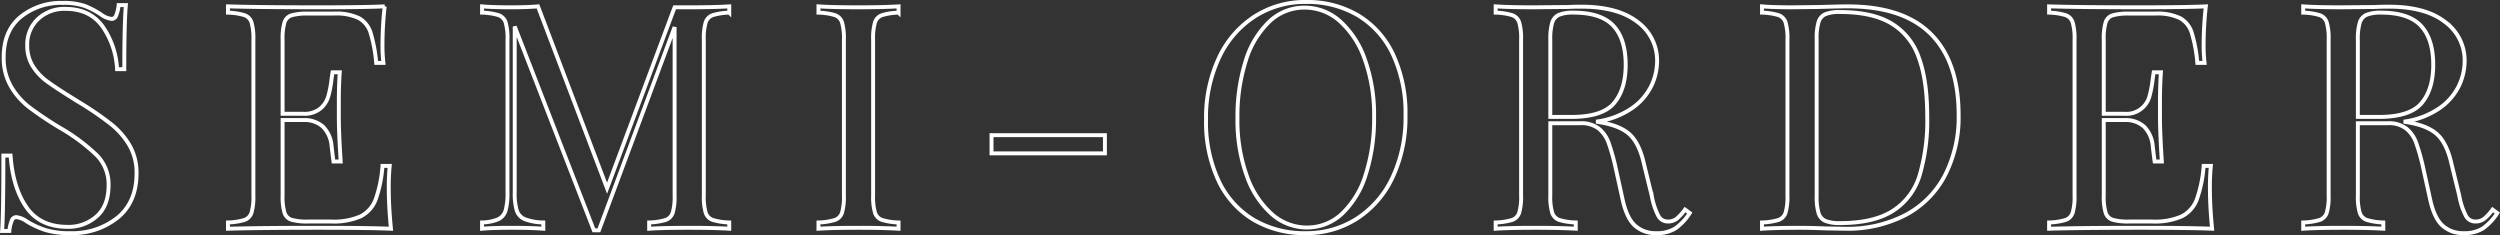 <svg xmlns="http://www.w3.org/2000/svg" width="636.742" height="59.88" viewBox="0 0 636.742 59.88">
  <rect x="0" y="0" width="636.742" height="59.88" fill="#333333" stroke="none"/>
  <path id="h3_en" d="M200.68,29.48a16.394,16.394,0,0,1,5.56.76,20.588,20.588,0,0,1,4.2,2.2,5.784,5.784,0,0,0,2.72,1.12,1.235,1.235,0,0,0,1.12-.84,9.556,9.556,0,0,0,.64-2.68h1.84q-.4,4.64-.4,16.32h-1.84a20.716,20.716,0,0,0-3.72-10.92Q207.56,31,201.4,31a9.768,9.768,0,0,0-7.04,2.6,8.833,8.833,0,0,0-2.72,6.68,9.756,9.756,0,0,0,1.4,5.28,13.938,13.938,0,0,0,3.56,3.84q2.16,1.6,6.16,4.08l2.32,1.44a80.092,80.092,0,0,1,7.96,5.48,19.473,19.473,0,0,1,4.68,5.4,13.959,13.959,0,0,1,1.76,7.12q0,7.28-4.8,11.24a18.473,18.473,0,0,1-12.16,3.96,20.559,20.559,0,0,1-6.28-.8,22.5,22.5,0,0,1-4.68-2.16,5.784,5.784,0,0,0-2.72-1.12,1.235,1.235,0,0,0-1.12.84,9.555,9.555,0,0,0-.64,2.68h-1.84q.32-4.4.32-19.2h1.84q.56,8.08,4,13.12t10.56,5.04a10.743,10.743,0,0,0,7.36-2.68q3.04-2.68,3.04-7.96a10.557,10.557,0,0,0-3-7.6,47.92,47.92,0,0,0-9.48-7.04,89.054,89.054,0,0,1-7.64-5.12,18.442,18.442,0,0,1-4.76-5.4,14.442,14.442,0,0,1-1.84-7.4q0-6.72,4.32-10.28A16.3,16.3,0,0,1,200.68,29.48Zm83.04,47.28q0,4.56.56,10.24-5.44-.24-18.32-.24-15.36,0-23.2.24V85.4a15.936,15.936,0,0,0,4.2-.64,2.876,2.876,0,0,0,1.8-1.84,14.448,14.448,0,0,0,.48-4.4V38.84a14.448,14.448,0,0,0-.48-4.4,2.876,2.876,0,0,0-1.8-1.84,15.936,15.936,0,0,0-4.2-.64v-1.6q7.84.24,23.2.24,11.76,0,16.72-.24a90.475,90.475,0,0,0-.56,9.44,40.255,40.255,0,0,0,.24,4.96h-1.84a37.335,37.335,0,0,0-1.44-7.72,6.456,6.456,0,0,0-2.96-3.68,13.386,13.386,0,0,0-6.32-1.16h-6.64a14.465,14.465,0,0,0-4.2.44,2.759,2.759,0,0,0-1.8,1.8,14.448,14.448,0,0,0-.48,4.4V57.72h5.28a6.389,6.389,0,0,0,4.32-1.32,6.453,6.453,0,0,0,2.04-3.12,28.767,28.767,0,0,0,.84-4.52l.24-1.6h1.84q-.24,3.36-.24,7.52v3.84q0,4.08.48,11.36h-1.84q-.08-.56-.48-3.88a7.873,7.873,0,0,0-2.2-5,7.044,7.044,0,0,0-5-1.68h-5.28v19.2a14.448,14.448,0,0,0,.48,4.4,2.759,2.759,0,0,0,1.8,1.8,14.465,14.465,0,0,0,4.2.44H269a17.158,17.158,0,0,0,7.56-1.32,7.941,7.941,0,0,0,3.8-4.24,32.093,32.093,0,0,0,1.76-8.6h1.84A54.627,54.627,0,0,0,283.72,76.76Zm86.72-44.8a15.936,15.936,0,0,0-4.2.64,2.876,2.876,0,0,0-1.8,1.84,14.447,14.447,0,0,0-.48,4.4V78.52a14.447,14.447,0,0,0,.48,4.4,2.876,2.876,0,0,0,1.8,1.84,15.936,15.936,0,0,0,4.2.64V87q-3.68-.24-10.16-.24-6.88,0-10.24.24V85.4a15.936,15.936,0,0,0,4.2-.64,2.876,2.876,0,0,0,1.8-1.84,14.447,14.447,0,0,0,.48-4.4V35.64L337.24,87.4h-1.28L315.8,35.48V77.72a15.353,15.353,0,0,0,.52,4.64,3.613,3.613,0,0,0,2.04,2.2,13.98,13.98,0,0,0,4.72.84V87q-2.88-.24-8.16-.24-4.8,0-7.44.24V85.4a11.166,11.166,0,0,0,4.16-.84,3.546,3.546,0,0,0,1.84-2.24,16.631,16.631,0,0,0,.48-4.6V38.84a14.447,14.447,0,0,0-.48-4.4,2.876,2.876,0,0,0-1.8-1.84,15.936,15.936,0,0,0-4.2-.64v-1.6q2.64.24,7.44.24,4.16,0,6.8-.24l17.6,46.32,17.2-46.08h3.76q6.48,0,10.16-.24Zm43.12,0a15.936,15.936,0,0,0-4.2.64,2.876,2.876,0,0,0-1.8,1.84,14.447,14.447,0,0,0-.48,4.4V78.52a14.447,14.447,0,0,0,.48,4.4,2.876,2.876,0,0,0,1.8,1.84,15.936,15.936,0,0,0,4.2.64V87q-3.68-.24-10.16-.24-6.88,0-10.24.24V85.4a15.936,15.936,0,0,0,4.2-.64,2.876,2.876,0,0,0,1.8-1.84,14.447,14.447,0,0,0,.48-4.4V38.84a14.447,14.447,0,0,0-.48-4.4,2.876,2.876,0,0,0-1.8-1.84,15.936,15.936,0,0,0-4.2-.64v-1.6q3.36.24,10.24.24,6.4,0,10.16-.24ZM466.12,67.8H437.24V63.16h28.88Zm51.2-38.56a25.343,25.343,0,0,1,13.32,3.44,22.963,22.963,0,0,1,8.88,9.96,35.365,35.365,0,0,1,3.16,15.56,35.855,35.855,0,0,1-3.24,15.6,25.115,25.115,0,0,1-9.04,10.56,23.66,23.66,0,0,1-13.16,3.76,25.343,25.343,0,0,1-13.32-3.44,22.963,22.963,0,0,1-8.88-9.96,35.365,35.365,0,0,1-3.16-15.56,35.855,35.855,0,0,1,3.24-15.6A25.114,25.114,0,0,1,504.16,33,23.66,23.66,0,0,1,517.32,29.24ZM517,30.68a12.905,12.905,0,0,0-9,3.56,23.015,23.015,0,0,0-6,9.96,46.5,46.5,0,0,0-2.12,14.64,41.731,41.731,0,0,0,2.36,14.64,23.3,23.3,0,0,0,6.36,9.76,13.394,13.394,0,0,0,8.96,3.44,12.905,12.905,0,0,0,9-3.56,23.015,23.015,0,0,0,6-9.96,46.5,46.5,0,0,0,2.12-14.64,41.731,41.731,0,0,0-2.36-14.64,23.3,23.3,0,0,0-6.36-9.76A13.394,13.394,0,0,0,517,30.68ZM615.08,83a13.878,13.878,0,0,1-3.68,3.92,8.815,8.815,0,0,1-4.88,1.2,7.737,7.737,0,0,1-5.4-1.92q-2.12-1.92-3.16-6.72l-1.76-8a53.611,53.611,0,0,0-1.8-6.4,8.237,8.237,0,0,0-2.52-3.6,7.316,7.316,0,0,0-4.72-1.36h-7.6v18.4a14.447,14.447,0,0,0,.48,4.4,2.877,2.877,0,0,0,1.8,1.84,15.936,15.936,0,0,0,4.2.64V87q-3.68-.24-10.16-.24-6.88,0-10.24.24V85.4a15.936,15.936,0,0,0,4.2-.64,2.877,2.877,0,0,0,1.8-1.84,14.447,14.447,0,0,0,.48-4.4V38.84a14.447,14.447,0,0,0-.48-4.4,2.877,2.877,0,0,0-1.8-1.84,15.936,15.936,0,0,0-4.2-.64v-1.6q3.36.24,9.76.24l8.64-.08q1.52-.08,3.44-.08,9.28,0,14.28,3.88a12.139,12.139,0,0,1,5,10.04,14.709,14.709,0,0,1-1.48,6.28,14.948,14.948,0,0,1-4.96,5.68,20.8,20.8,0,0,1-9.08,3.4l.96.16q5.28.88,7.68,3.2t3.52,7.36l2,8.16a18.138,18.138,0,0,0,1.68,5.12,2.7,2.7,0,0,0,2.4,1.44,3.586,3.586,0,0,0,2.28-.72,12.586,12.586,0,0,0,2.12-2.32Zm-29.6-51.04a9.459,9.459,0,0,0-3.72.56,3.166,3.166,0,0,0-1.72,2,14.561,14.561,0,0,0-.48,4.32V58.52h5.36q7.92,0,10.88-3.52t2.96-9.76q0-6.56-3.12-9.92T585.48,31.96Zm69.84-1.6q14.16,0,21.2,7.08t7.04,20.6a32.443,32.443,0,0,1-3.44,15.28,23.984,23.984,0,0,1-9.96,10.12A32.014,32.014,0,0,1,654.6,87l-4.64-.08q-4.48-.16-6.56-.16-6.56,0-9.92.24V85.4a15.936,15.936,0,0,0,4.2-.64,2.877,2.877,0,0,0,1.8-1.84,14.447,14.447,0,0,0,.48-4.4V38.84a14.447,14.447,0,0,0-.48-4.4,2.877,2.877,0,0,0-1.8-1.84,15.936,15.936,0,0,0-4.2-.64v-1.6q2.8.24,7.76.24l6.8-.08Q653.48,30.36,655.32,30.36Zm-2,1.44a9.459,9.459,0,0,0-3.72.56,3.166,3.166,0,0,0-1.72,2,14.561,14.561,0,0,0-.48,4.32v40a14.561,14.561,0,0,0,.48,4.32,3.166,3.166,0,0,0,1.72,2,9.73,9.73,0,0,0,3.8.56q8.48,0,13.36-3.08a16.3,16.3,0,0,0,6.84-9,48.961,48.961,0,0,0,1.96-15.12q0-9.2-2.16-15a16.343,16.343,0,0,0-7-8.68Q661.56,31.8,653.32,31.8Zm94.24,44.96q0,4.56.56,10.24-5.44-.24-18.32-.24-15.36,0-23.2.24V85.4a15.936,15.936,0,0,0,4.2-.64,2.877,2.877,0,0,0,1.8-1.84,14.447,14.447,0,0,0,.48-4.4V38.84a14.447,14.447,0,0,0-.48-4.4,2.877,2.877,0,0,0-1.8-1.84,15.936,15.936,0,0,0-4.2-.64v-1.6q7.84.24,23.2.24,11.76,0,16.72-.24a90.476,90.476,0,0,0-.56,9.44,40.248,40.248,0,0,0,.24,4.96h-1.84a37.337,37.337,0,0,0-1.44-7.72,6.456,6.456,0,0,0-2.96-3.68,13.385,13.385,0,0,0-6.32-1.16H727a14.466,14.466,0,0,0-4.2.44,2.759,2.759,0,0,0-1.8,1.8,14.447,14.447,0,0,0-.48,4.4V57.72h5.28a6.055,6.055,0,0,0,6.36-4.44,28.76,28.76,0,0,0,.84-4.52l.24-1.6h1.84q-.24,3.36-.24,7.52v3.84q0,4.08.48,11.36h-1.84q-.08-.56-.48-3.88a7.873,7.873,0,0,0-2.2-5,7.044,7.044,0,0,0-5-1.68h-5.28v19.2a14.447,14.447,0,0,0,.48,4.4,2.759,2.759,0,0,0,1.8,1.8,14.466,14.466,0,0,0,4.2.44h5.84a17.158,17.158,0,0,0,7.56-1.32,7.941,7.941,0,0,0,3.8-4.24,32.094,32.094,0,0,0,1.76-8.6h1.84A54.635,54.635,0,0,0,747.56,76.76ZM820.76,83a13.878,13.878,0,0,1-3.68,3.92,8.815,8.815,0,0,1-4.88,1.2,7.737,7.737,0,0,1-5.4-1.92q-2.12-1.92-3.16-6.72l-1.76-8a53.611,53.611,0,0,0-1.8-6.4,8.237,8.237,0,0,0-2.52-3.6,7.316,7.316,0,0,0-4.72-1.36h-7.6v18.4a14.447,14.447,0,0,0,.48,4.4,2.877,2.877,0,0,0,1.8,1.84,15.936,15.936,0,0,0,4.2.64V87q-3.68-.24-10.16-.24-6.88,0-10.24.24V85.4a15.936,15.936,0,0,0,4.2-.64,2.877,2.877,0,0,0,1.8-1.84,14.447,14.447,0,0,0,.48-4.4V38.84a14.447,14.447,0,0,0-.48-4.4,2.877,2.877,0,0,0-1.8-1.84,15.936,15.936,0,0,0-4.2-.64v-1.6q3.36.24,9.76.24l8.64-.08q1.52-.08,3.44-.08,9.28,0,14.28,3.88a12.139,12.139,0,0,1,5,10.04,14.709,14.709,0,0,1-1.48,6.28A14.948,14.948,0,0,1,806,56.32a20.8,20.8,0,0,1-9.08,3.4l.96.16q5.28.88,7.68,3.2t3.52,7.36l2,8.16a18.138,18.138,0,0,0,1.68,5.12,2.7,2.7,0,0,0,2.4,1.44,3.586,3.586,0,0,0,2.28-.72,12.586,12.586,0,0,0,2.12-2.32Zm-29.6-51.04a9.459,9.459,0,0,0-3.72.56,3.166,3.166,0,0,0-1.72,2,14.561,14.561,0,0,0-.48,4.32V58.52h5.36q7.92,0,10.88-3.52t2.96-9.76q0-6.56-3.12-9.92T791.16,31.96Z" transform="translate(-184.702 -28.74)" fill="none" stroke="#fff" stroke-width="1"/>
</svg>
